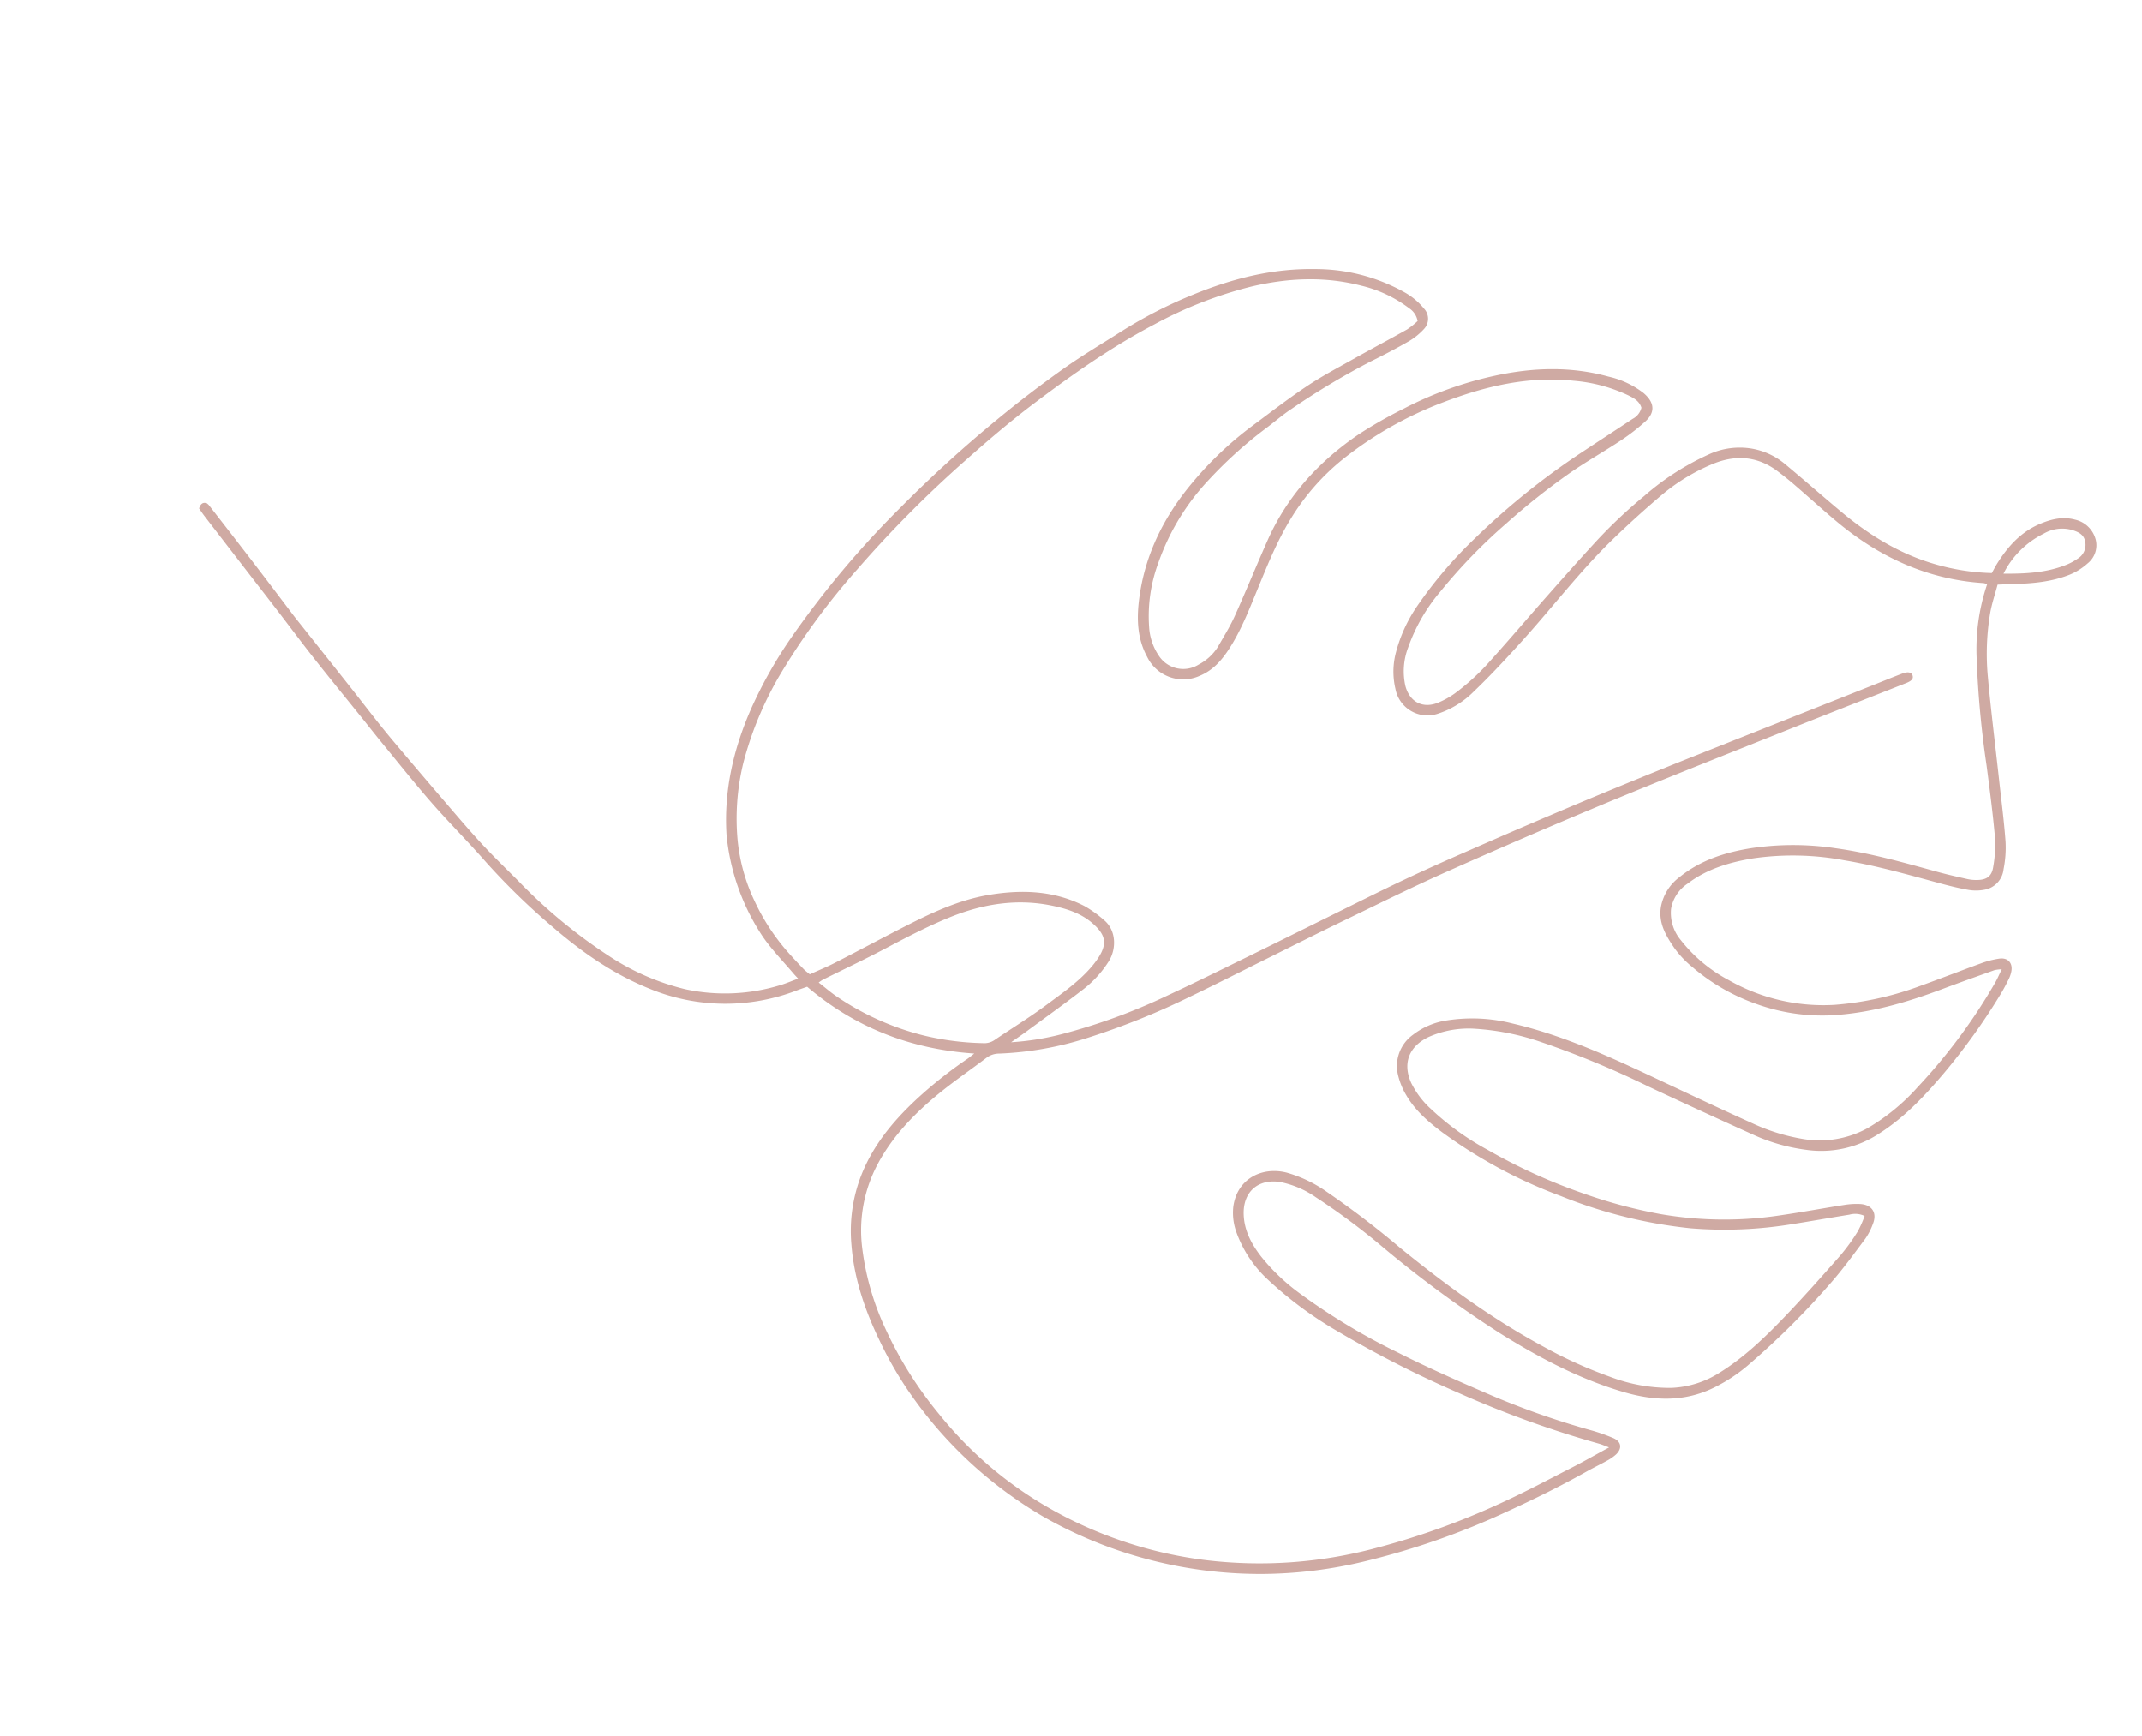 <svg xmlns="http://www.w3.org/2000/svg" xmlns:xlink="http://www.w3.org/1999/xlink" width="505.929" height="409.964" viewBox="0 0 505.929 409.964">
  <defs>
    <clipPath id="clip-path">
      <rect id="Rectangle_203" data-name="Rectangle 203" width="306.055" height="441.769" fill="#cfaaa3"/>
    </clipPath>
  </defs>
  <g id="Group_225" data-name="Group 225" transform="translate(0 295.626) rotate(-75)">
    <g id="Group_219" data-name="Group 219" transform="translate(0)" clip-path="url(#clip-path)">
      <path id="Path_175" data-name="Path 175" d="M111.1,165.4c-1.031-1.467-1.942-2.6-2.675-3.836a44.392,44.392,0,0,1-6.649-21.375,57.134,57.134,0,0,1,2.756-18.82,124.164,124.164,0,0,1,11.69-25.708c2.094-3.6,4.1-7.249,6.325-10.767,2.454-3.888,5.082-7.67,7.676-11.468q5.01-7.335,10.093-14.621c1.253-1.8,2.544-3.578,3.853-5.34,2.008-2.7,4.062-5.371,6.072-8.072q6.225-8.365,12.425-16.747c.131-.177.265-.351.4-.526,3.1-3.992,6.212-7.971,9.289-11.981q5.414-7.054,10.771-14.154a3.038,3.038,0,0,0,.276-.566c.02-.94-.461-1.358-1.663-1.42-.381.455-.909,1.042-1.388,1.666Q174.818,8.9,169.294,16.152c-2.042,2.677-4.076,5.361-6.125,8.033-2.9,3.777-5.851,7.51-8.7,11.324-3.545,4.748-7,9.56-10.5,14.341-1.469,2.008-2.971,3.992-4.419,6.015-3.619,5.058-7.327,10.057-10.789,15.22s-6.547,10.551-10,15.707a159.234,159.234,0,0,0-10.911,19.5c-3.961,8.208-7.042,16.722-8.137,25.853a46.855,46.855,0,0,0,8.737,33.842c.424.594.827,1.2,1.344,1.956-6.336,13.323-7.948,27.332-5.021,42.225-.721-.546-1.17-.851-1.58-1.2a103.2,103.2,0,0,0-12.52-9.274c-6.325-3.935-12.986-7-20.522-7.871a36.215,36.215,0,0,0-16.429,1.963c-7.635,2.687-14.228,7.126-20.3,12.383A87.217,87.217,0,0,0,21.95,217.945,99.091,99.091,0,0,0,3.359,254.191a102.712,102.712,0,0,0-3.3,29.777A104.032,104.032,0,0,0,3.687,307.8a105.535,105.535,0,0,0,9.14,22.547,179.833,179.833,0,0,0,19.994,29.322c4.474,5.412,9.09,10.689,14,15.713,1.277,1.308,2.464,2.7,3.739,4.011a10.583,10.583,0,0,0,2.006,1.7c1.748,1.064,3.242.432,3.544-1.612a44.578,44.578,0,0,0,.426-6.13,191.015,191.015,0,0,1,2.119-26.028c1.08-7.385,2.251-14.772,3.771-22.077a150.805,150.805,0,0,1,7.516-26.134,47.681,47.681,0,0,1,6.08-11.135c2.229-2.92,4.9-5.446,8.589-6.536,5.022-1.486,8.971,1.111,9.545,6.355a22.45,22.45,0,0,1-1.293,9.076,161.957,161.957,0,0,1-7.382,18.542,269.845,269.845,0,0,0-12.354,31.678c-3.2,10.475-5.648,21.1-5.879,32.1-.155,7.366,1.452,14.288,6.425,20.033a38.6,38.6,0,0,0,7.16,6.432,188.83,188.83,0,0,0,23.665,13.792c4.043,2.024,8.3,3.633,12.5,5.318a15.248,15.248,0,0,0,3.853.829c2.782.33,4.322-1.377,3.736-4.163a17.931,17.931,0,0,0-1.175-3.531c-2.017-4.55-4.164-9.042-6.133-13.61a88.463,88.463,0,0,1-7.191-27.743,117.737,117.737,0,0,1-.05-18.217,134.2,134.2,0,0,1,4.126-25.113,63.842,63.842,0,0,1,5.811-15.357,20.94,20.94,0,0,1,4.791-6.211c4.219-3.434,8.464-2.5,11.578,1.184a23.263,23.263,0,0,1,4.737,10.27,59.123,59.123,0,0,1,.956,15.746,216.421,216.421,0,0,1-3.589,27.2q-2.449,13.727-4.689,27.492a43.6,43.6,0,0,0-.107,12.265,24.877,24.877,0,0,0,8.285,15.779c5.139,4.692,11.19,7.951,17.422,10.905A150.061,150.061,0,0,0,181.1,440.7c1.262.373,2.553.658,3.844.916a7.261,7.261,0,0,0,1.961.133c2.034-.158,2.993-1.639,2.178-3.547a21.483,21.483,0,0,0-2.148-3.812c-2.929-4.2-5.979-8.312-8.888-12.523a74.241,74.241,0,0,1-9.587-18.451,45.129,45.129,0,0,1-.824-25.562,35.585,35.585,0,0,1,6.2-13.423,9.982,9.982,0,0,1,6.521-4.136,8.958,8.958,0,0,1,6.717,2.179c4.6,3.538,7.525,8.335,9.86,13.522a65.679,65.679,0,0,1,5.1,20.819c.758,7.748.618,15.507.6,23.269-.005,2.339.037,4.688.252,7.016a10.73,10.73,0,0,0,1.023,3.564,5.49,5.49,0,0,0,5.83,3.064,26.137,26.137,0,0,0,6.438-1.24c4.7-1.639,9.3-3.539,13.943-5.345,7.5-2.922,14.962-5.959,22.516-8.742a58.177,58.177,0,0,1,14.739-3.385c2.238-.207,4.51-.043,6.93-.048.414,1.339.787,2.508,1.138,3.685,1.28,4.3,2.816,8.508,5.527,12.13a14.457,14.457,0,0,0,3.66,3.414,5.469,5.469,0,0,0,6.043.339,6.506,6.506,0,0,0,3.194-5.9c.005-3.012-1.374-5.494-3.169-7.781-3.024-3.851-7.165-5.927-11.73-7.312-.764-.232-1.549-.393-2.377-.6a52.664,52.664,0,0,1-1.445-13.533c.172-8.653,2.589-16.738,6.189-24.513,2.488-5.373,5.127-10.677,7.594-16.059a16.651,16.651,0,0,0,1.365-8.371,17.445,17.445,0,0,0-3.966-9.379A61.74,61.74,0,0,0,272.873,328.9a115.341,115.341,0,0,0-12.854-7.971c-5.175-2.722-10.409-5.336-15.646-7.942-6.087-3.029-12.235-5.936-18.295-9.019a53.925,53.925,0,0,1-9.807-6.207,19.654,19.654,0,0,1-3.046-3.14c-2.419-3.118-1.7-6.563,1.737-8.56a15.748,15.748,0,0,1,8.936-1.733,41.864,41.864,0,0,1,14.777,3.94,128.448,128.448,0,0,1,19.532,10.855,163.85,163.85,0,0,1,15.674,11.649c3.557,3.04,6.846,6.393,10.352,9.495a47.952,47.952,0,0,0,5.75,4.364c2.479,1.6,4.793,1.215,6.381-2.152a21.092,21.092,0,0,0,1.6-9.016c.067-9.148-2.49-17.622-6.607-25.692a86.174,86.174,0,0,0-13.229-19.052,104.085,104.085,0,0,0-8.633-8.728c-8.588-7.408-18.377-12.487-29.686-14.276-6.434-1.018-12.9-1.817-19.333-2.872-2.734-.449-5.407-1.277-8.1-1.979a11.781,11.781,0,0,1-5.134-3.269,6.875,6.875,0,0,1-.551-9.518,13.5,13.5,0,0,1,6.106-4.11,36.159,36.159,0,0,1,15.155-1.813,55.1,55.1,0,0,1,22.16,6.511,100.038,100.038,0,0,1,15.063,9.78c2.006,1.592,4.16,3.012,6.064,4.715a178.185,178.185,0,0,1,15.608,15.106c2.263,2.584,4.591,5.119,7.017,7.55a15.325,15.325,0,0,0,3.706,2.677,3.5,3.5,0,0,0,4.621-1.251,15.994,15.994,0,0,0,2.554-5.551,43.037,43.037,0,0,0-.2-21.733c-2.421-9.684-7.167-18.2-13.151-26.084a106.61,106.61,0,0,0-12.761-14.16c-4.1-3.762-8.079-7.665-12.359-11.2q-7.527-6.226-15.5-11.907a301.144,301.144,0,0,0-25.829-16.582,220.722,220.722,0,0,0-36.938-17.214,104.369,104.369,0,0,0-18.5-4.683c-10.13-1.523-20.165-1.156-29.956,2.129a52.227,52.227,0,0,0-21.08,14.546c-2.445,2.886-4.4,6.191-6.563,9.312-.2.293-.382.6-.816,1.291M292.9,322.9a4.015,4.015,0,0,1-3.082-1.315c-3.457-3.054-6.885-6.142-10.334-9.2a171.5,171.5,0,0,0-26.513-19.463,102.092,102.092,0,0,0-19.19-9.114,35.029,35.029,0,0,0-11.639-1.962,17.693,17.693,0,0,0-8.434,2.111,7.7,7.7,0,0,0-3.067,11.22,21.419,21.419,0,0,0,7.314,6.855c4.675,2.845,9.54,5.393,14.415,7.89,9.565,4.9,19.556,8.963,28.79,14.507q6.764,4.059,13.255,8.57A46.324,46.324,0,0,1,284.1,342.2c3.749,4.688,4.95,9.89,2.627,15.629-.63,1.558-1.3,3.1-2.032,4.616-1.875,3.884-3.848,7.72-5.682,11.623-5.634,11.993-7.848,24.474-5.213,37.624a3.731,3.731,0,0,1-.048.87,47.96,47.96,0,0,0-17.68,2.178,230.174,230.174,0,0,0-23.681,8.76c-5.277,2.185-10.56,4.368-15.923,6.326a29.614,29.614,0,0,1-6.852,1.4c-2.239.248-3.366-.725-3.962-2.916a9.828,9.828,0,0,1-.37-2.155c-.1-2.485-.205-4.974-.187-7.46.06-8.205.175-16.411-.842-24.577a67.26,67.26,0,0,0-5.049-19.04c-2.549-5.768-5.857-10.988-11.047-14.77a11.349,11.349,0,0,0-7.762-2.463c-3.971.31-6.456,2.908-8.782,5.625a23.377,23.377,0,0,0-3.2,5.215,47.208,47.208,0,0,0-4.52,16.863,45.824,45.824,0,0,0,1.92,17.576c2.836,8.821,7.583,16.6,12.932,24.074,2.51,3.507,4.955,7.061,7.406,10.608a9.621,9.621,0,0,1,.664,1.623c-1.41-.276-2.488-.415-3.524-.7a133.606,133.606,0,0,1-28.511-11.286,49.18,49.18,0,0,1-12.424-8.913,23.469,23.469,0,0,1-6.443-14.307,46.129,46.129,0,0,1,.509-12.257c1.474-9.029,3.132-18.028,4.739-27.036,1.995-11.184,3.744-22.392,3.368-33.81a38.51,38.51,0,0,0-3.3-15.142,17.2,17.2,0,0,0-5.341-6.859,9.068,9.068,0,0,0-10.117-.961,16.749,16.749,0,0,0-4.154,3.164c-2.929,2.966-4.717,6.679-6.245,10.494a115.594,115.594,0,0,0-7.265,30.91,113.161,113.161,0,0,0,.572,31.523,98.283,98.283,0,0,0,7.277,23.2c1.815,4.081,3.714,8.125,5.536,12.2a5.141,5.141,0,0,1,.636,3.569,25.467,25.467,0,0,1-3.913-.618,46.2,46.2,0,0,1-6.557-2.5c-5.958-2.954-11.913-5.929-17.735-9.141s-11.529-6.678-16.431-11.28a22.906,22.906,0,0,1-6.385-10.072,39.589,39.589,0,0,1-1.215-14.586,106.037,106.037,0,0,1,2.919-17.521c3.189-13.293,8.136-25.958,13.708-38.4a214.011,214.011,0,0,0,8.258-20.082A31.314,31.314,0,0,0,96.7,288.7c-.094-6.088-4.528-10.974-11.122-10.066a13.4,13.4,0,0,0-5.639,2.317A28.26,28.26,0,0,0,71.072,291.1a90.123,90.123,0,0,0-7.455,18.955,255.911,255.911,0,0,0-6.657,31.341,244.211,244.211,0,0,0-3,35.2c-.006.691-.126,1.379-.231,2.469-2.5-2.634-4.762-4.911-6.908-7.289-4.262-4.72-8.62-9.368-12.653-14.279a178.57,178.57,0,0,1-17.714-25.581A105.955,105.955,0,0,1,3.347,293.929a98.966,98.966,0,0,1,2.51-39.636,91.537,91.537,0,0,1,14.471-30.066A92.016,92.016,0,0,1,36.56,206.712a63.219,63.219,0,0,1,17.246-10.338,33.3,33.3,0,0,1,19.858-1.487c7.252,1.689,13.641,5.234,19.62,9.509,3.868,2.765,7.487,5.879,11.243,8.8a4.979,4.979,0,0,1,1.765,2.677,77.8,77.8,0,0,0,9.138,19.414,175.835,175.835,0,0,0,15.256,20.337c4.513,5.278,9.164,10.436,13.753,15.649,4.3,4.882,8.633,9.731,12.882,14.655,5.969,6.918,12.02,13.773,17.772,20.869q12.842,15.84,25.288,32c9.531,12.412,18.844,24.99,28.217,37.522,5.912,7.905,11.758,15.861,17.64,23.789.847,1.143,1.447,1.42,2.1,1.034.709-.42.69-1.318-.161-2.494-1.457-2.015-2.965-3.993-4.449-5.989q-13.942-18.747-27.892-37.49-8.079-10.8-16.319-21.489Q191,322.675,182.289,311.808c-3.779-4.746-7.588-9.472-11.513-14.1-4.493-5.3-9.124-10.475-13.7-15.7-4.238-4.835-8.5-9.645-12.727-14.493-4.848-5.567-9.736-11.1-14.473-16.763a140.738,140.738,0,0,1-15.368-21.872,63.38,63.38,0,0,1-4.906-11c1.406,1.176,2.442,2.076,3.513,2.933,4.348,3.475,8.652,7.007,13.082,10.373a25.7,25.7,0,0,0,7.773,4c3.319,1.06,7.619-.122,9.185-3.6a27.235,27.235,0,0,0,2-5.3c1.709-7.938-.065-15.455-3.368-22.632-2.681-5.824-6.681-10.822-10.918-15.587-4.565-5.136-9.289-10.13-13.9-15.226-1.459-1.613-2.777-3.354-4.182-5.063.329-.7.532-1.239.825-1.728.751-1.254,1.528-2.493,2.32-3.721a50.355,50.355,0,0,1,10.086-11.524,43.207,43.207,0,0,1,12.942-7.677,55.391,55.391,0,0,1,18.046-3.423,81.5,81.5,0,0,1,23.207,3.236,165.537,165.537,0,0,1,27.948,10.968,275.49,275.49,0,0,1,31.193,17.863c5.861,3.864,11.67,7.846,17.205,12.156,9.014,7.019,17.78,14.34,25.569,22.773a97.637,97.637,0,0,1,14.508,19.746c4.238,7.845,6.885,16.149,6.955,25.148a30.378,30.378,0,0,1-2.227,12.232,4.517,4.517,0,0,1-2.4,2.707,18.688,18.688,0,0,1-2.538-1.866c-3.276-3.341-6.454-6.777-9.724-10.126-3.063-3.137-6.049-6.375-9.336-9.264-4.066-3.574-8.392-6.854-12.635-10.226a82.293,82.293,0,0,0-16.04-9.863c-9.54-4.526-19.535-6.621-30.09-5.207-4.693.628-9.167,1.961-12.744,5.348a9.463,9.463,0,0,0-1.1,13.227c2.039,2.628,4.81,3.99,7.83,4.982,4.9,1.606,9.994,2.164,15.073,2.823,6.1.79,12.206,1.5,18.147,3.231a54.1,54.1,0,0,1,17.071,8.335,87.946,87.946,0,0,1,19.178,19.487c6.2,8.567,11.141,17.71,12.825,28.336a37.355,37.355,0,0,1-.008,13.537c-.283,1.364-.617,2.736-1.975,3.6M111.457,170.318a10.633,10.633,0,0,1,.843.711c3.622,4.1,7.162,8.287,10.879,12.3,3.871,4.184,7.734,8.367,11.173,12.915,5.094,6.737,8.445,14.184,8.918,22.734.2,3.535.006,7.078-1.6,10.293-1.717,3.423-3.492,4.555-7.238,3.412a20.468,20.468,0,0,1-3.033-1.238c-4.1-2.018-7.569-4.985-11.112-7.785-3.9-3.08-7.512-6.521-11.278-9.772a4.32,4.32,0,0,1-1.346-2.435A65.49,65.49,0,0,1,105.8,197.35a64.107,64.107,0,0,1,3.547-21.976c.557-1.637,1.329-3.2,2.111-5.056M277.172,415.642a21.093,21.093,0,0,1,11.613,6.762,8.65,8.65,0,0,1,2.539,6.125c-.049,1.46-.209,2.973-1.758,3.748a3.811,3.811,0,0,1-4.468-.649,13.508,13.508,0,0,1-1.953-2.039c-3.117-4.094-4.665-8.862-5.973-13.947" transform="translate(0 0)" fill="#cfaaa3"/>
    </g>
  </g>
</svg>
